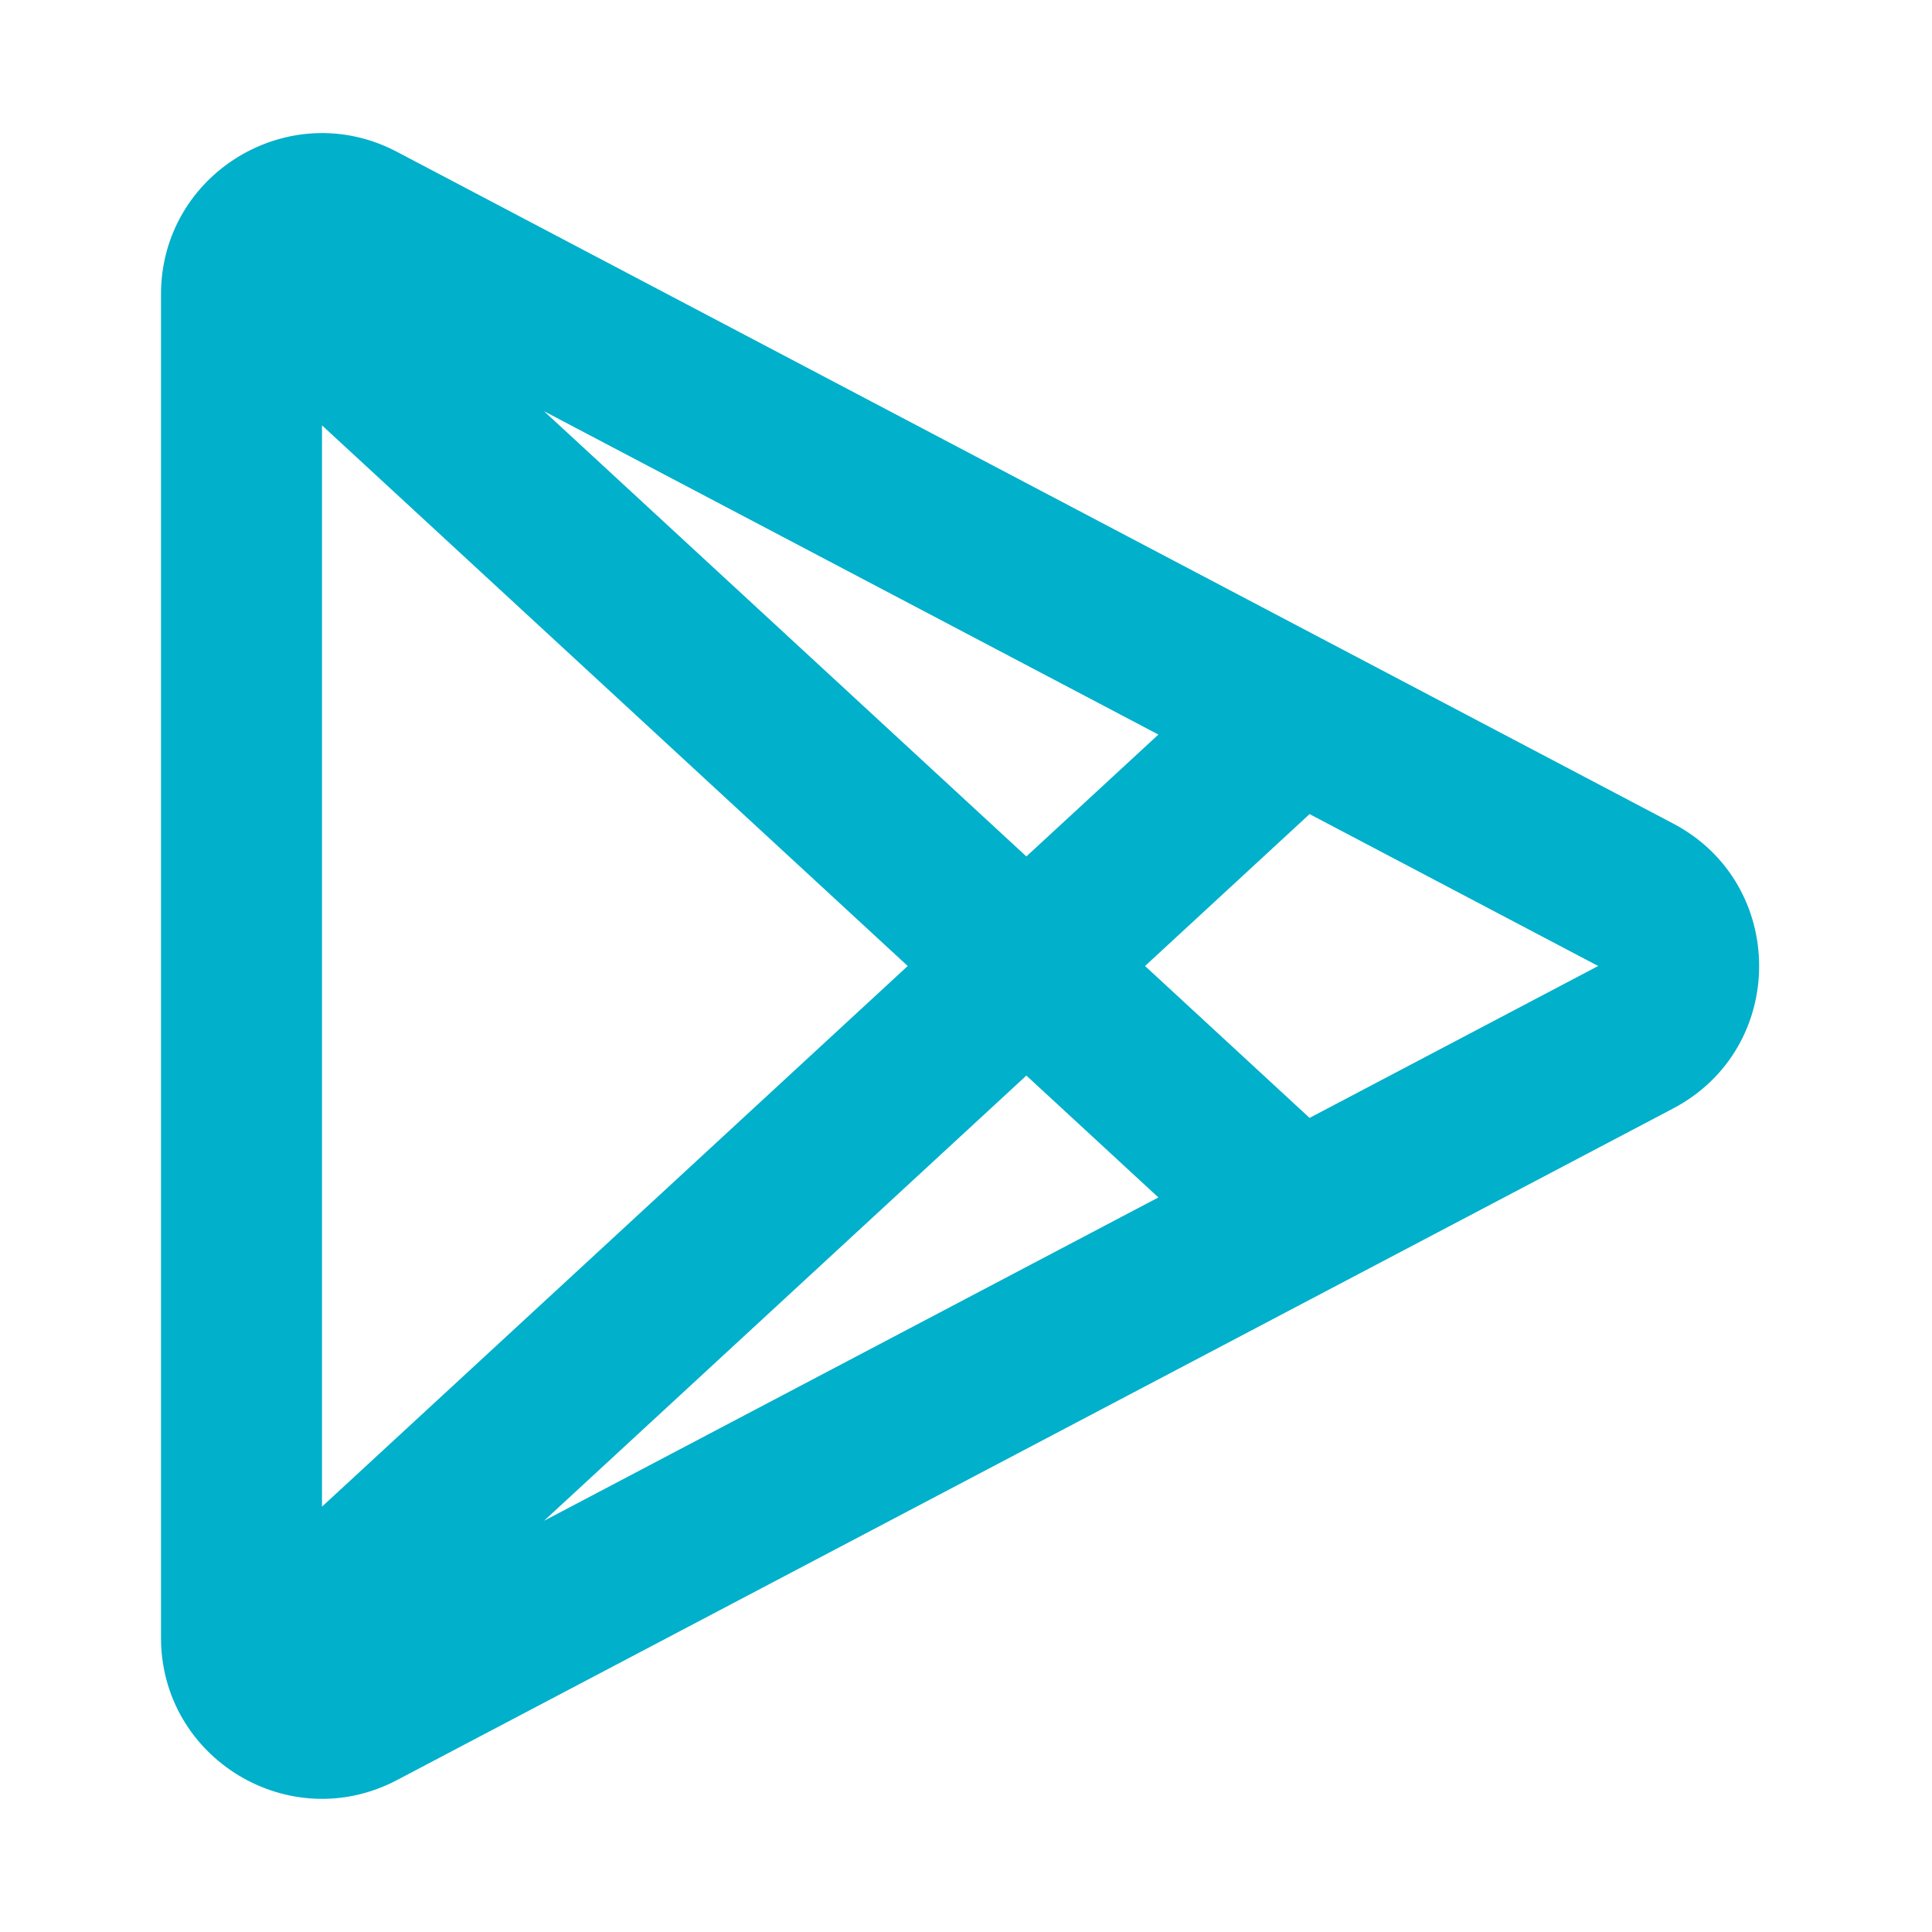 <!DOCTYPE svg PUBLIC "-//W3C//DTD SVG 1.1//EN" "http://www.w3.org/Graphics/SVG/1.1/DTD/svg11.dtd">
<!-- Uploaded to: SVG Repo, www.svgrepo.com, Transformed by: SVG Repo Mixer Tools -->
<svg width="800px" height="800px" viewBox="0 0 24 24" fill="none" xmlns="http://www.w3.org/2000/svg">
<g id="SVGRepo_bgCarrier" stroke-width="0"/>
<g id="SVGRepo_tracerCarrier" stroke-linecap="round" stroke-linejoin="round"/>
<g id="SVGRepo_iconCarrier"> <path fill-rule="evenodd" clip-rule="evenodd" d="M2 3.656C2 2.151 3.6 1.185 4.931 1.886L20.784 10.23C22.209 10.98 22.209 13.02 20.784 13.77L4.931 22.113C3.6 22.814 2 21.849 2 20.344V3.656ZM19.853 12L16.268 10.113L14.224 12L16.268 13.887L19.853 12ZM14.39 14.875L12.75 13.361L6.758 18.892L14.39 14.875ZM12.75 10.639L14.39 9.125L6.758 5.108L12.75 10.639ZM4 5.284L11.276 12L4 18.716V5.284Z" fill="#01b0cb"/> </g>
</svg>